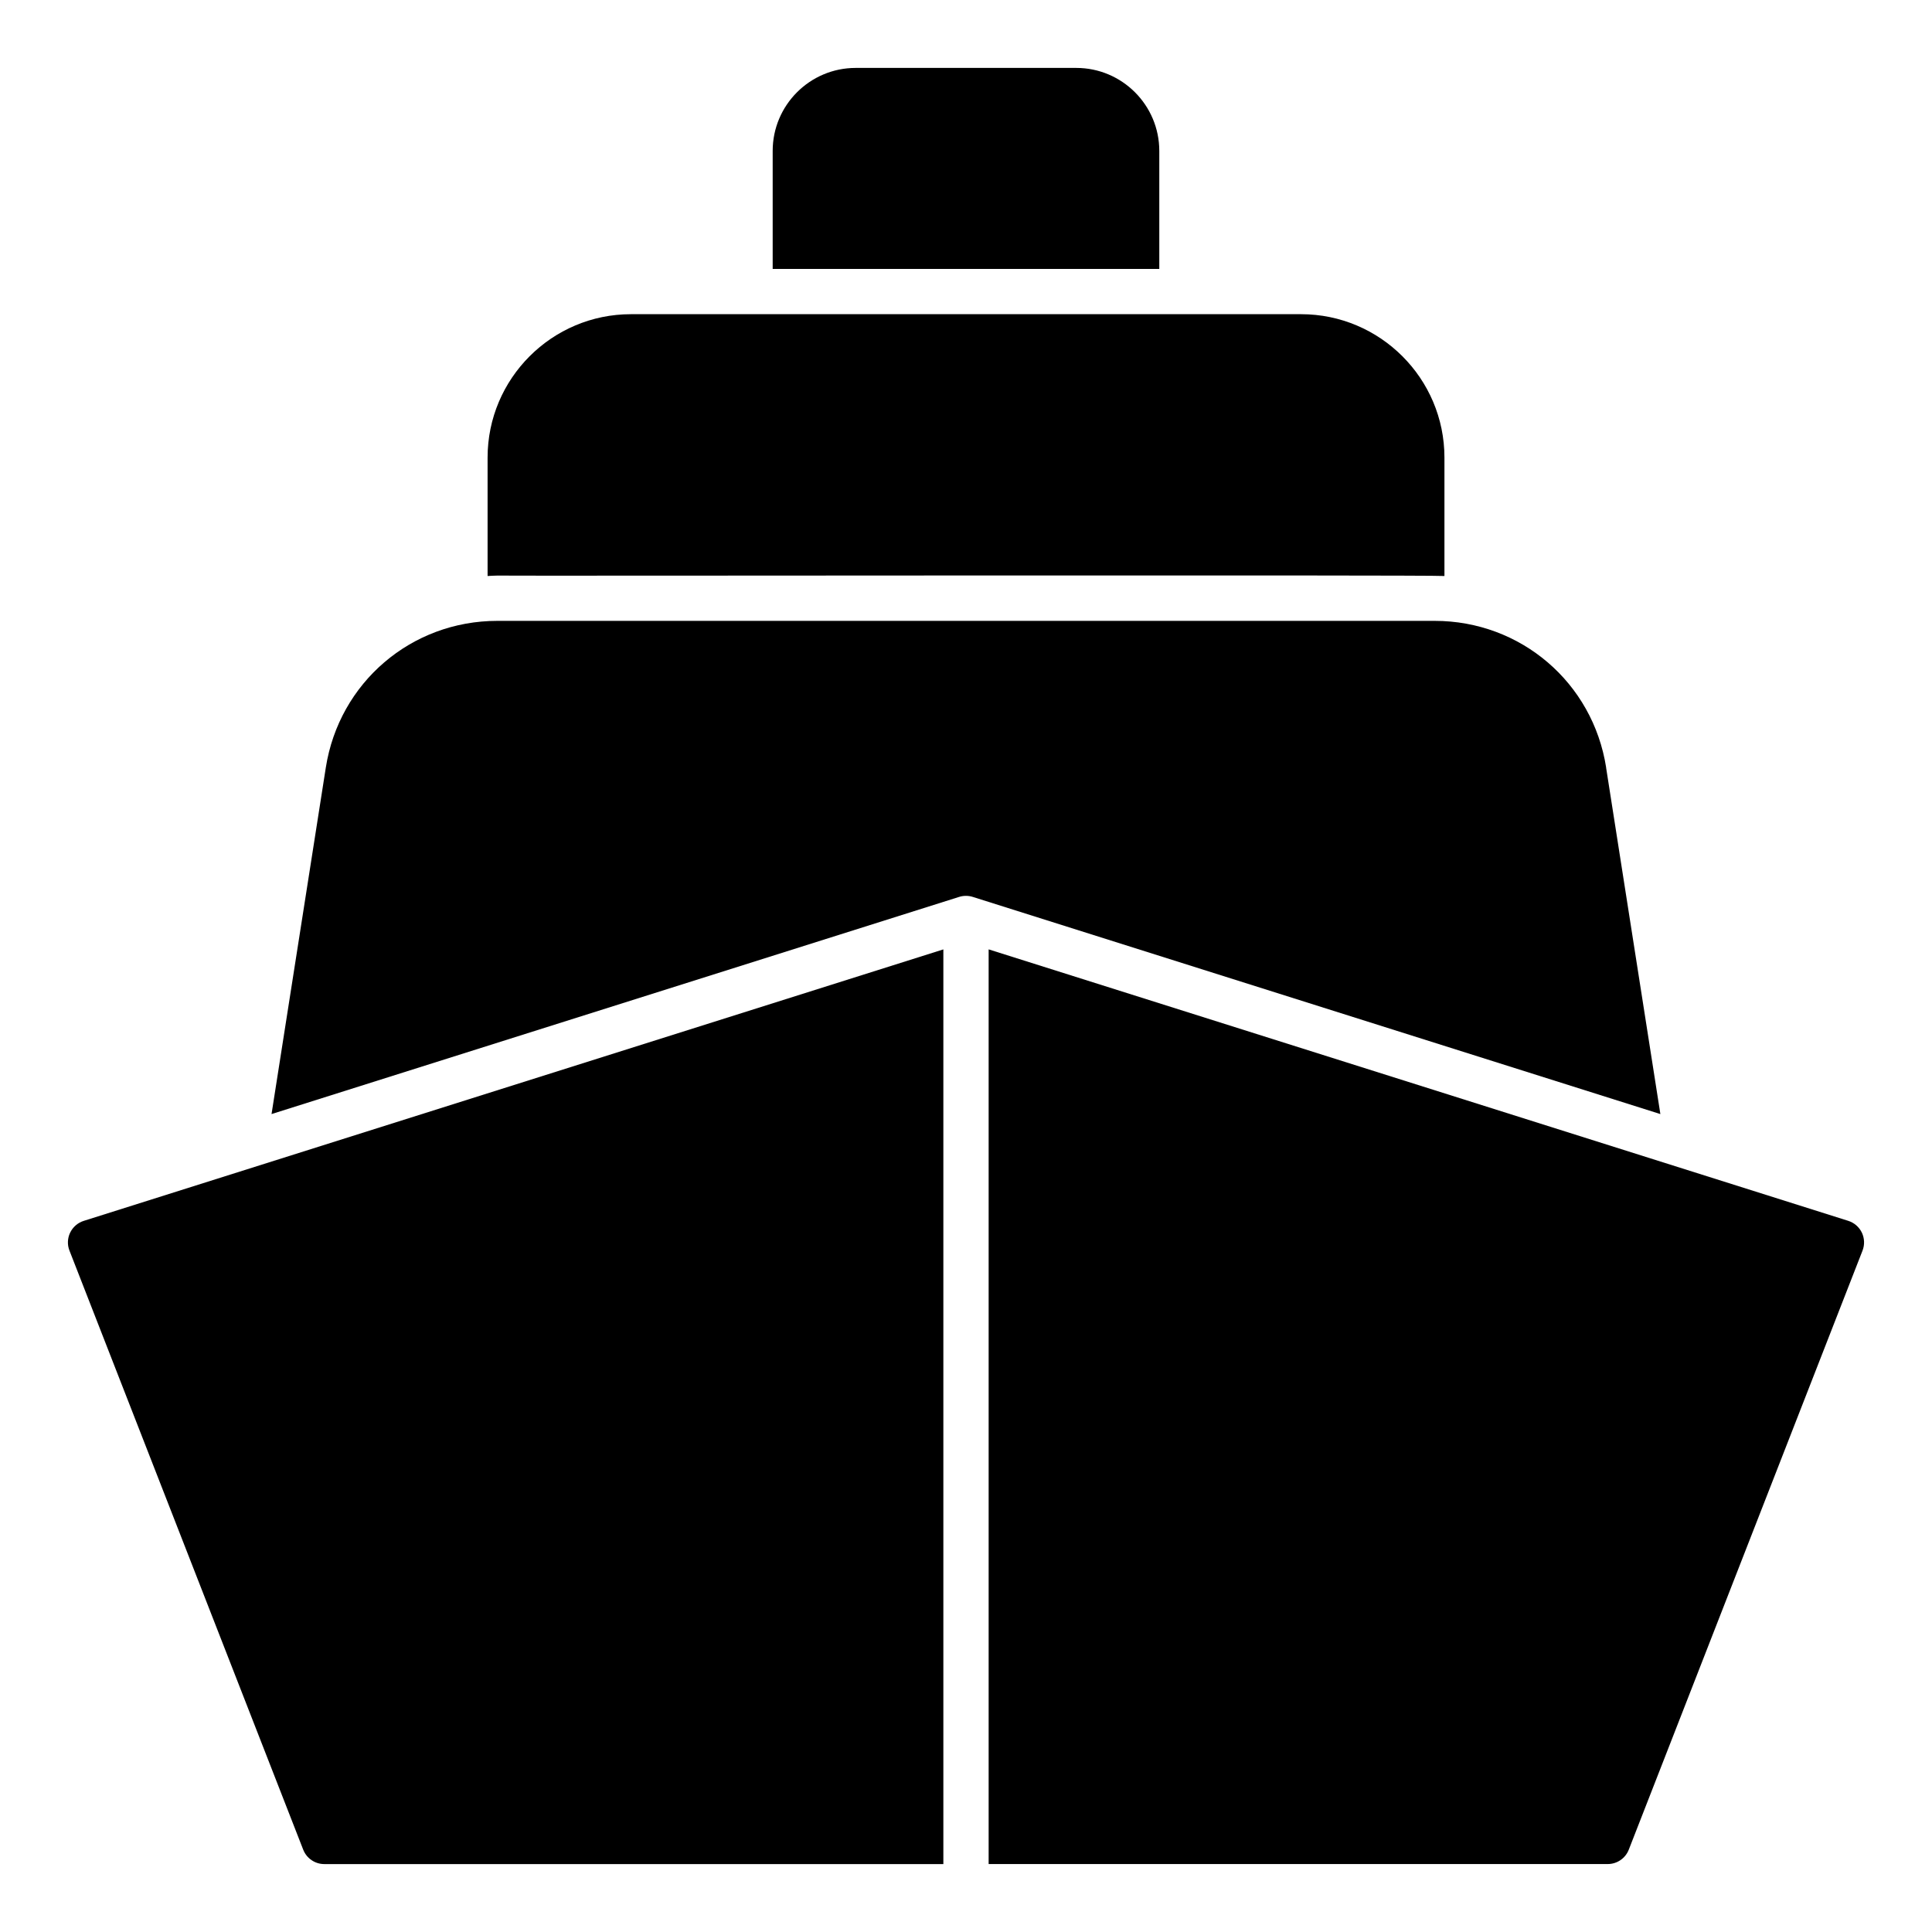 <svg id="Icon" height="512" viewBox="0 0 64 64" width="512" xmlns="http://www.w3.org/2000/svg"><path d="m38.403 5c0-1.517-1.233-2.75-2.75-2.75h-7.307c-1.517 0-2.75 1.233-2.75 2.75v3.908h12.807z"/><path d="m47.849 19.081v-3.923c0-2.619-2.131-4.75-4.75-4.75h-22.197c-2.619 0-4.75 2.131-4.75 4.75v3.923c.108-.005.214-.014.323-.014.46.014 30.934-.028 31.374.014z"/><path d="m53.206 25.427c-.441-2.816-2.83-4.86-5.681-4.86h-31.051c-2.851 0-5.239 2.044-5.681 4.86l-1.798 11.478 22.778-7.194c.146-.046.305-.046.451 0l22.778 7.194-1.798-11.478z"/><path d="m2.323 40.834c-.089.187-.098.403-.021.596l7.742 19.842c.112.288.39.478.698.478h20.508v-30.3l-28.476 8.993c-.198.062-.361.204-.451.392z"/><path d="m61.677 40.834c-.09-.188-.253-.329-.451-.392l-28.476-8.993v30.3h20.508c.309 0 .586-.189.698-.478l7.742-19.842c.076-.193.067-.409-.021-.596z"/></svg>